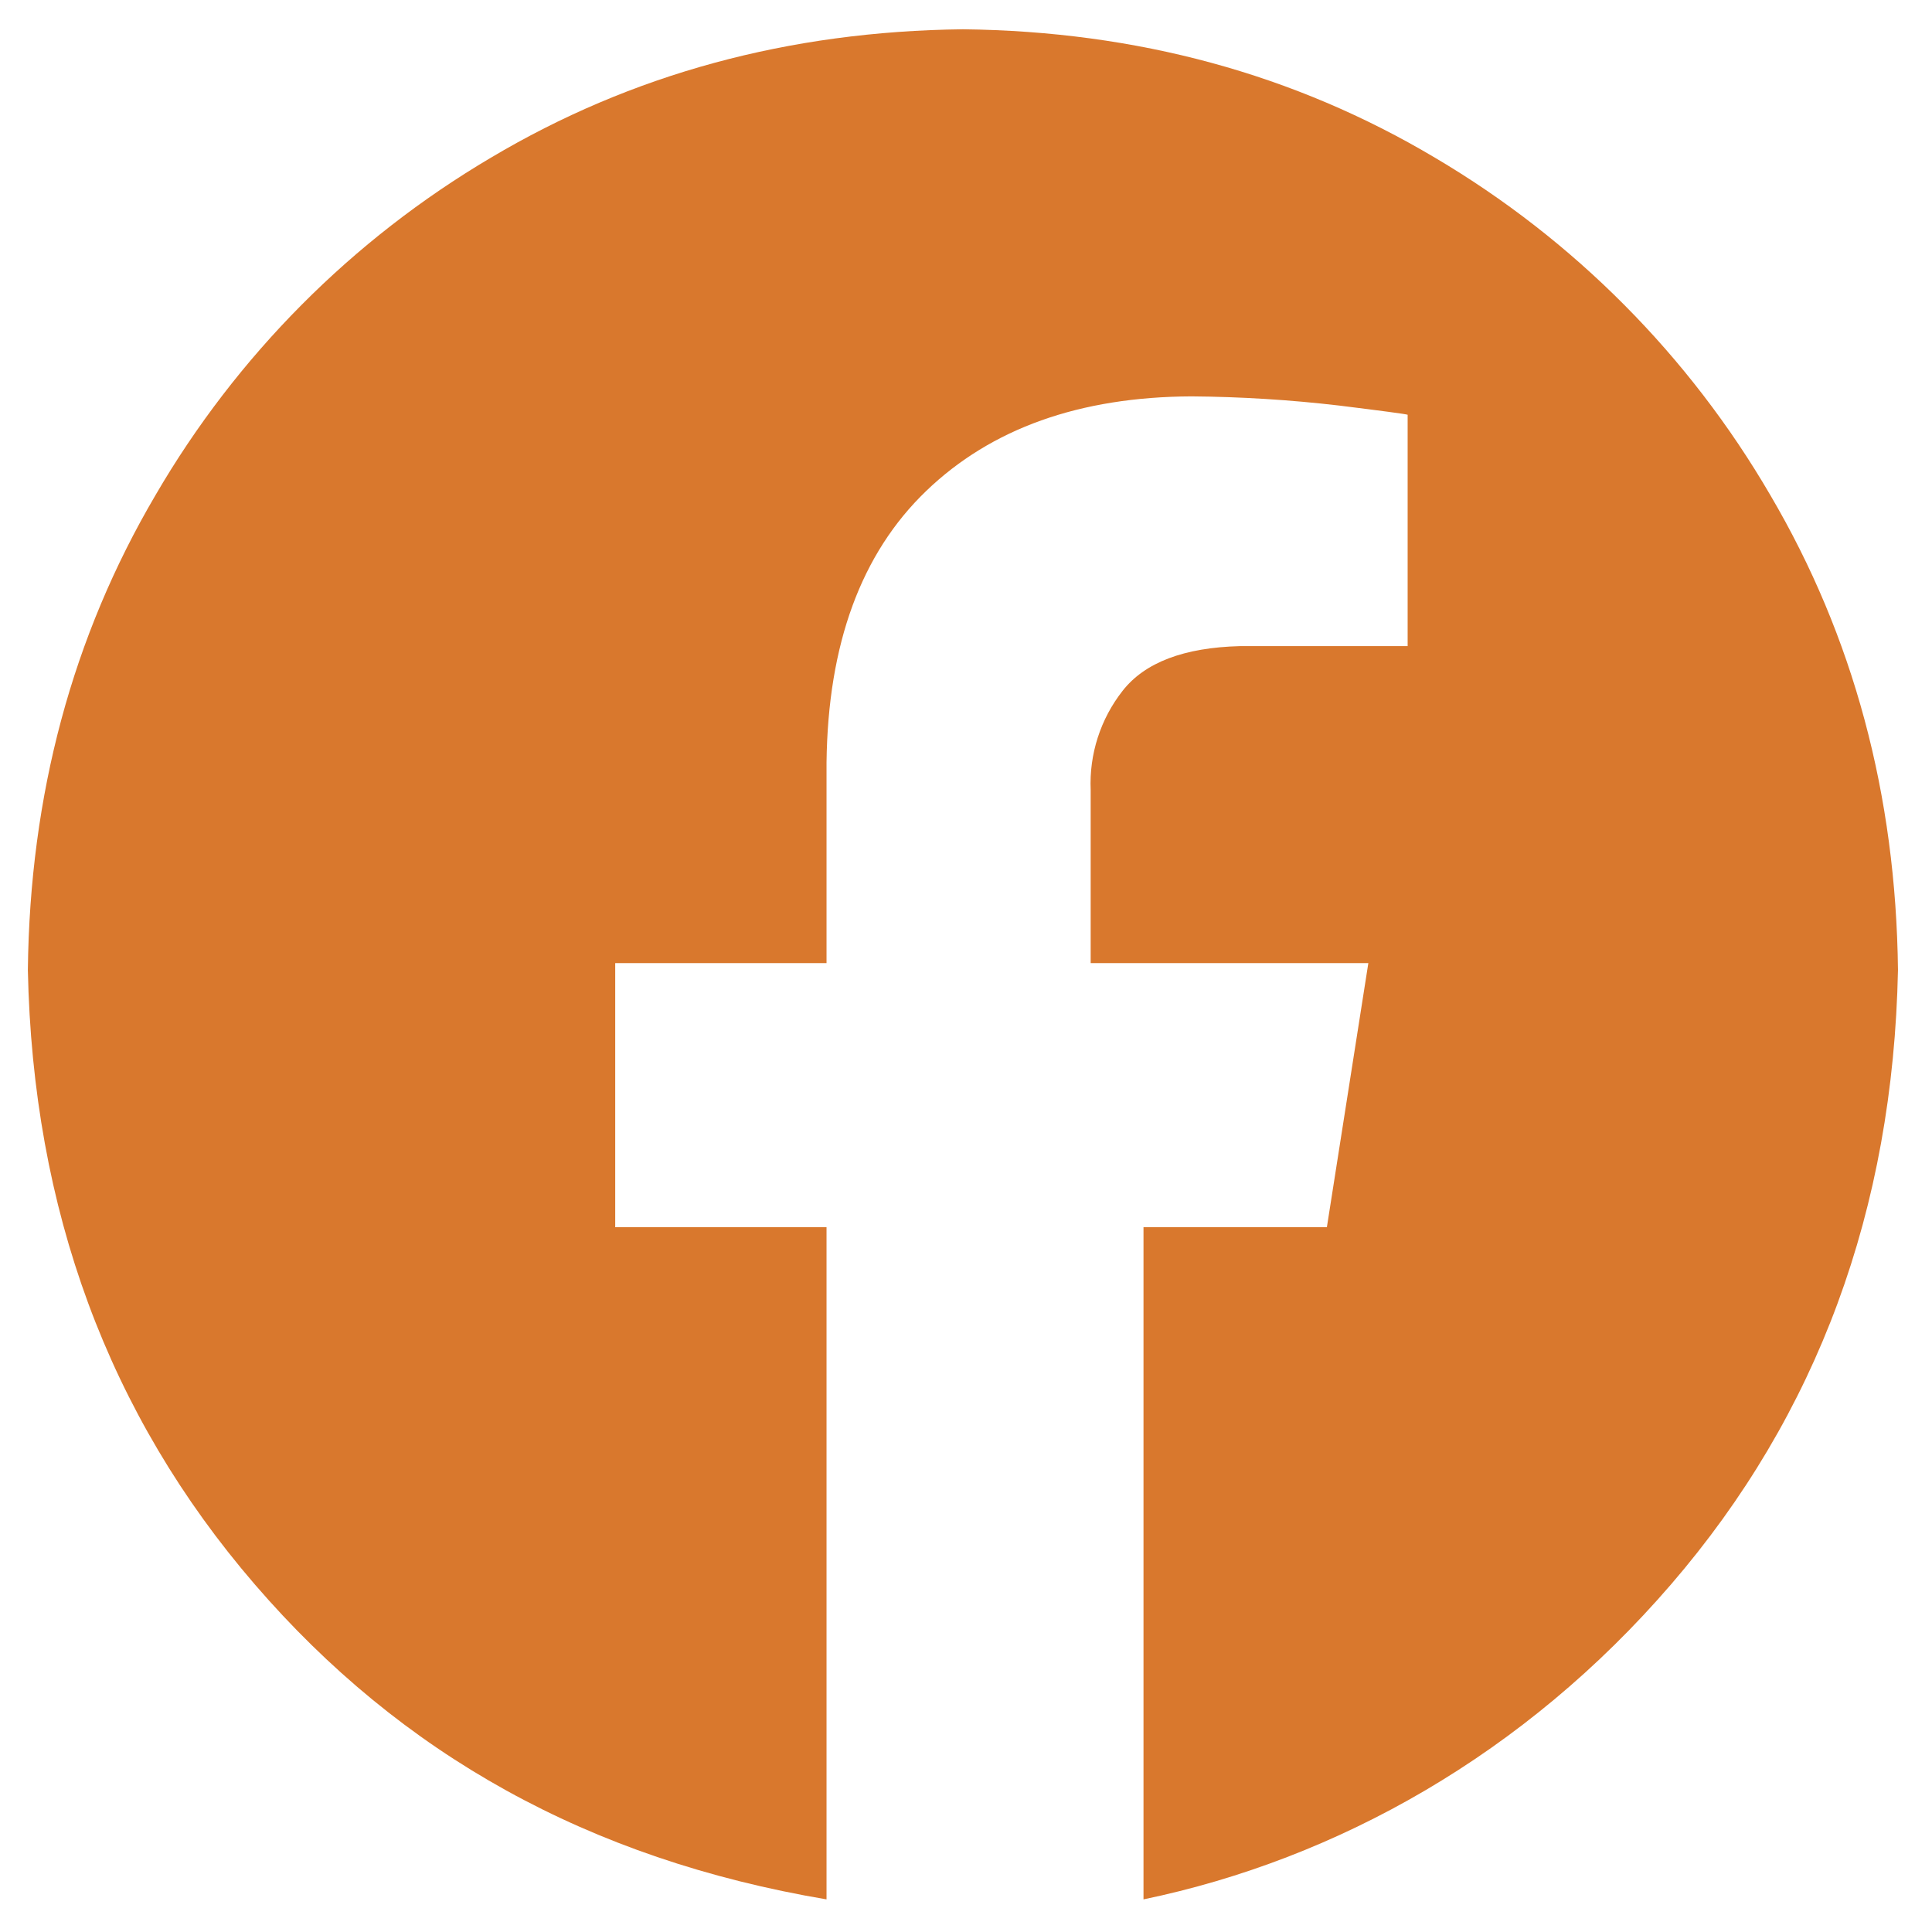 <svg width="512" height="512" viewBox="0 0 512 512" fill="none" xmlns="http://www.w3.org/2000/svg">
<path fill-rule="evenodd" clip-rule="evenodd" d="M255.182 7.758C301.336 8.284 343.031 19.628 380.267 41.787C417.06 63.504 447.666 94.297 469.158 131.222C491.183 168.683 502.458 210.63 502.983 257.065C501.675 320.598 481.636 374.861 442.866 419.855C404.096 464.85 354.441 492.686 303.039 503.356V325.229H351.636L362.626 255.229H289.039V209.381C288.63 199.876 291.636 190.539 297.513 183.058C303.398 175.556 313.761 171.613 328.602 171.229H373.039V109.911C372.401 109.705 366.351 108.894 354.889 107.477C341.889 105.956 328.816 105.144 315.729 105.043C286.107 105.18 262.68 113.536 245.448 130.111C228.215 146.681 219.412 170.655 219.039 202.032V255.229H163.039V325.229H219.039V503.356C155.924 492.686 106.269 464.85 67.499 419.855C28.729 374.861 8.691 320.598 7.383 257.065C7.906 210.628 19.181 168.681 41.206 131.222C62.699 94.297 93.305 63.504 130.098 41.787C167.334 19.632 209.029 8.289 255.182 7.758Z" fill="#D9782D"/>
</svg>
